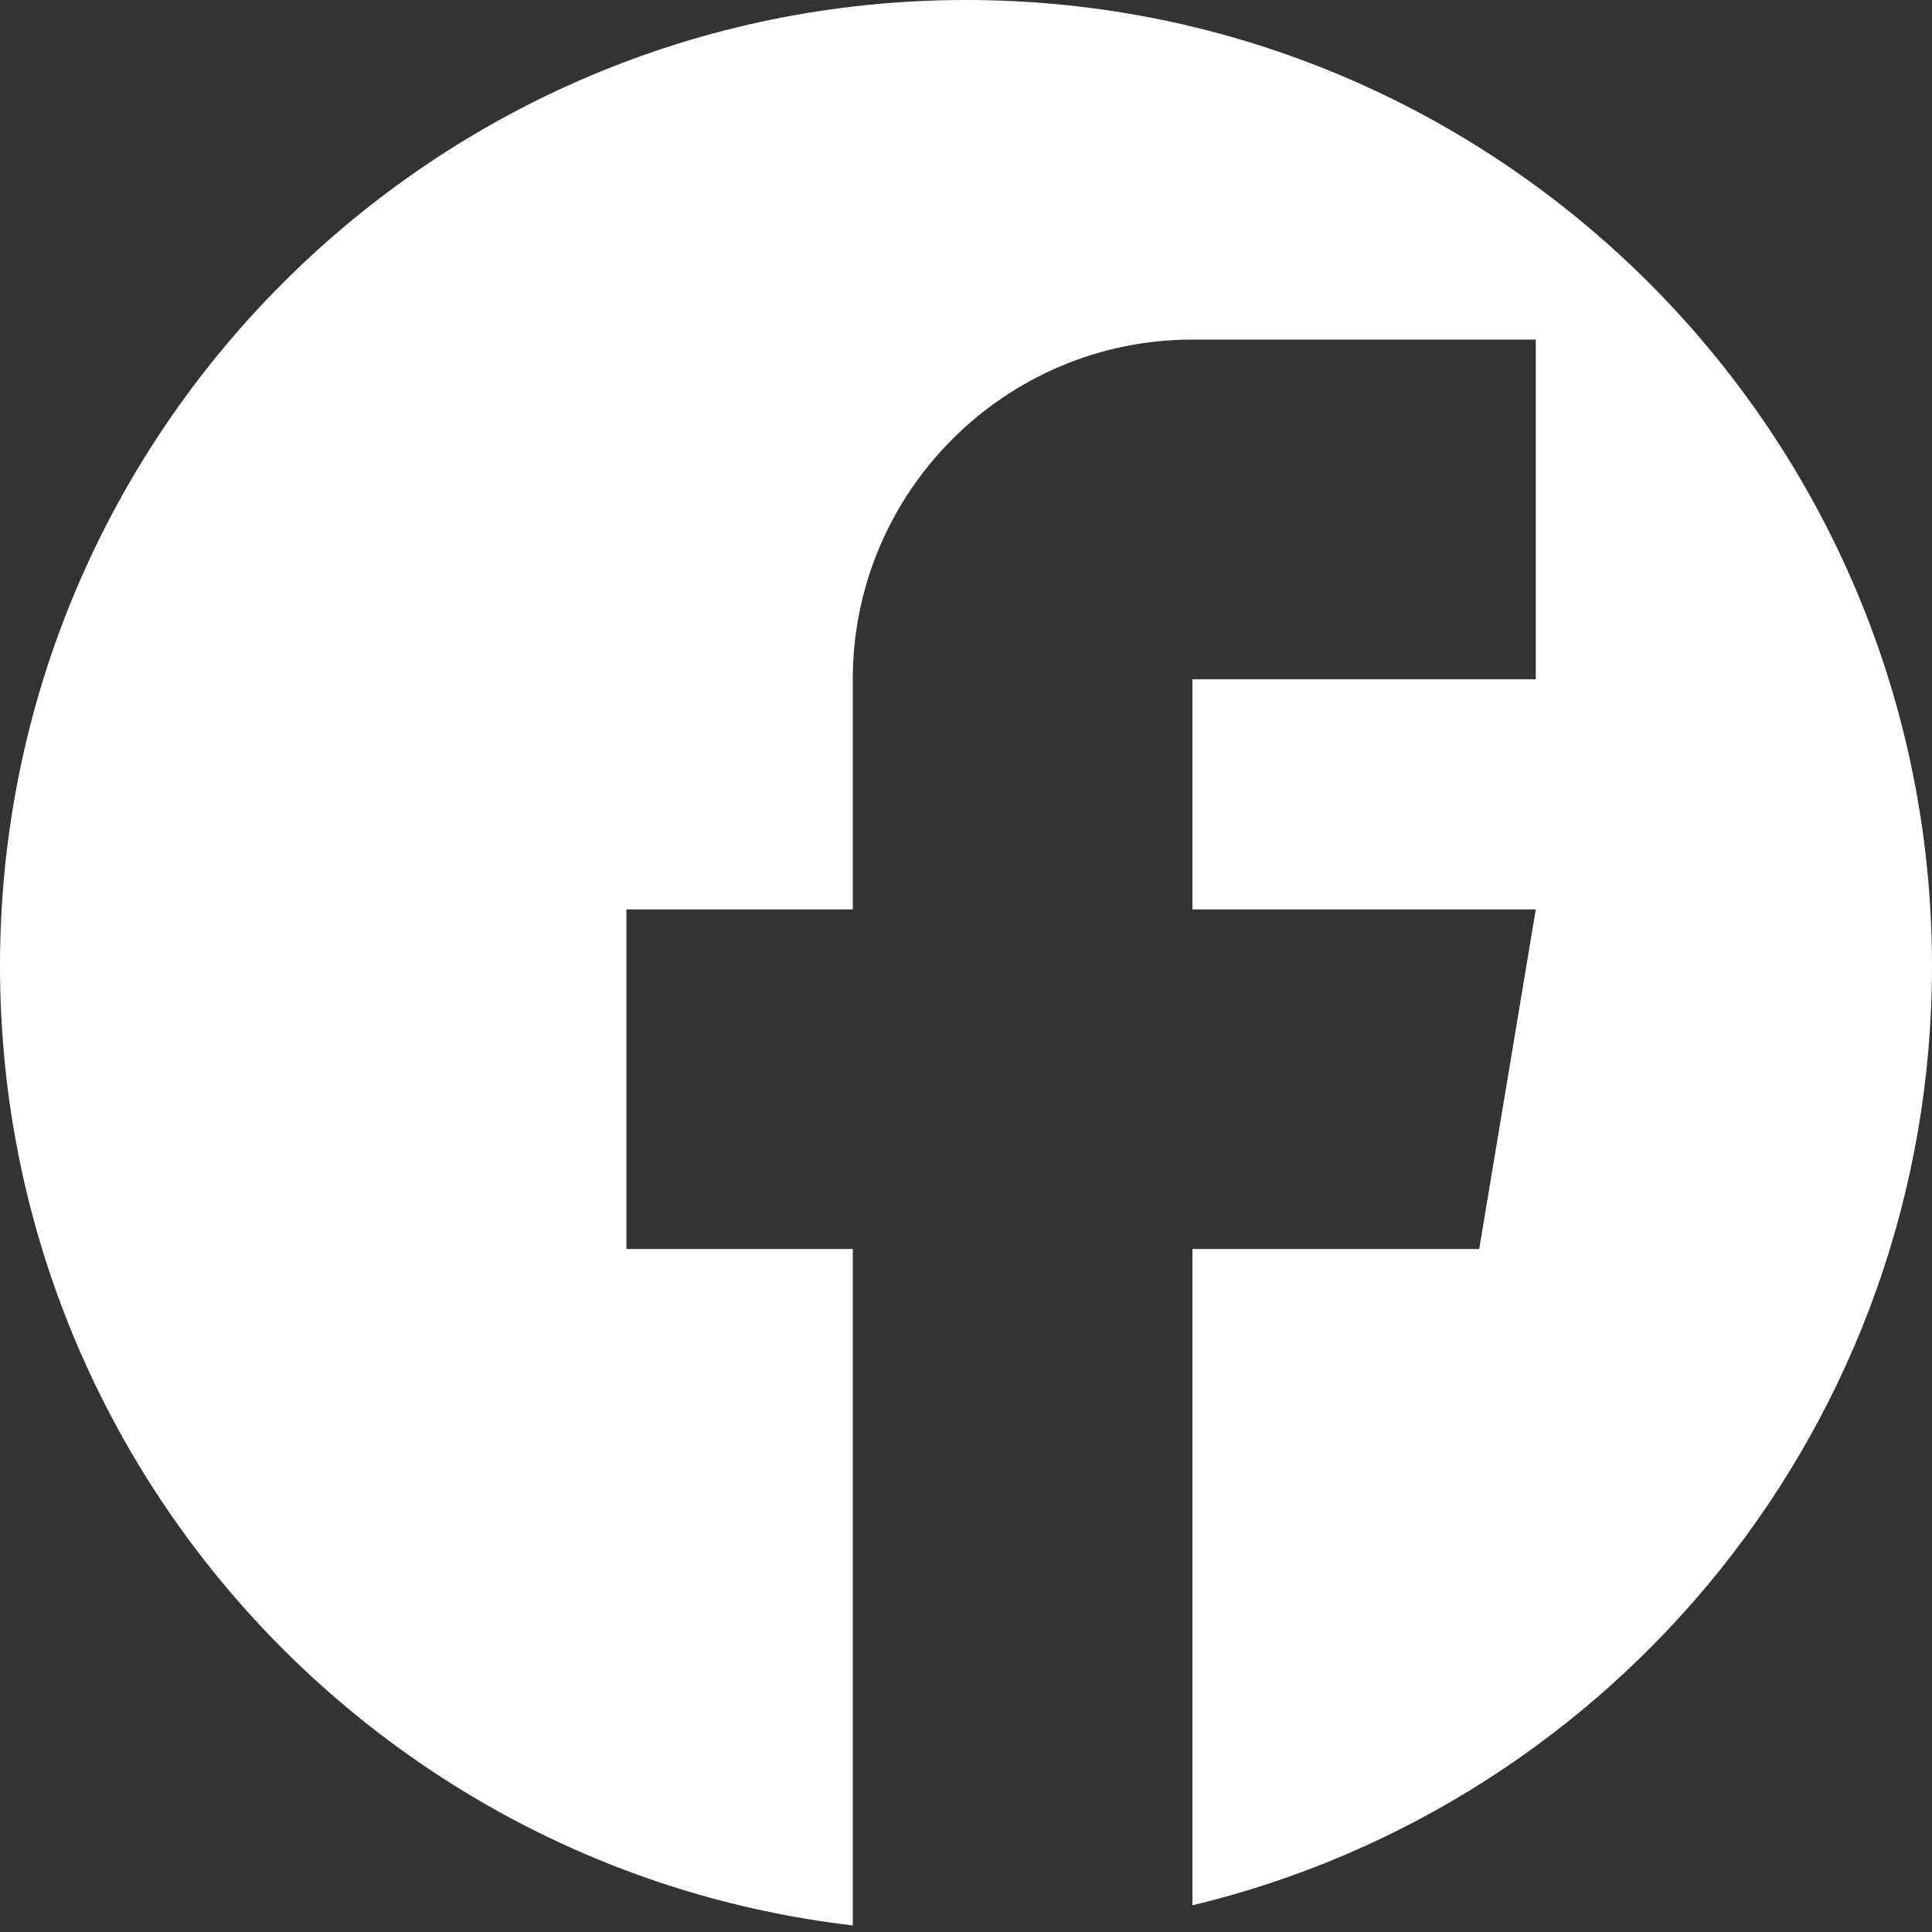 <svg width="35" height="35" viewBox="0 0 35 35" fill="none" xmlns="http://www.w3.org/2000/svg">
<rect x="0" y="0" width="35" height="35" fill="#333333" stroke="none"/>
<path fill-rule="evenodd" clip-rule="evenodd" d="M17.5 0C7.835 0 0 7.835 0 17.5C0 26.471 6.751 33.866 15.449 34.881V22.627H11.348V16.475H15.449V12.305C15.449 8.912 18.209 6.152 21.602 6.152H27.822V12.305H21.602V16.475H27.822L26.797 22.627H21.602V34.517C29.288 32.671 35 25.753 35 17.5C35 7.835 27.165 0 17.5 0Z" fill="white"/>
</svg>

